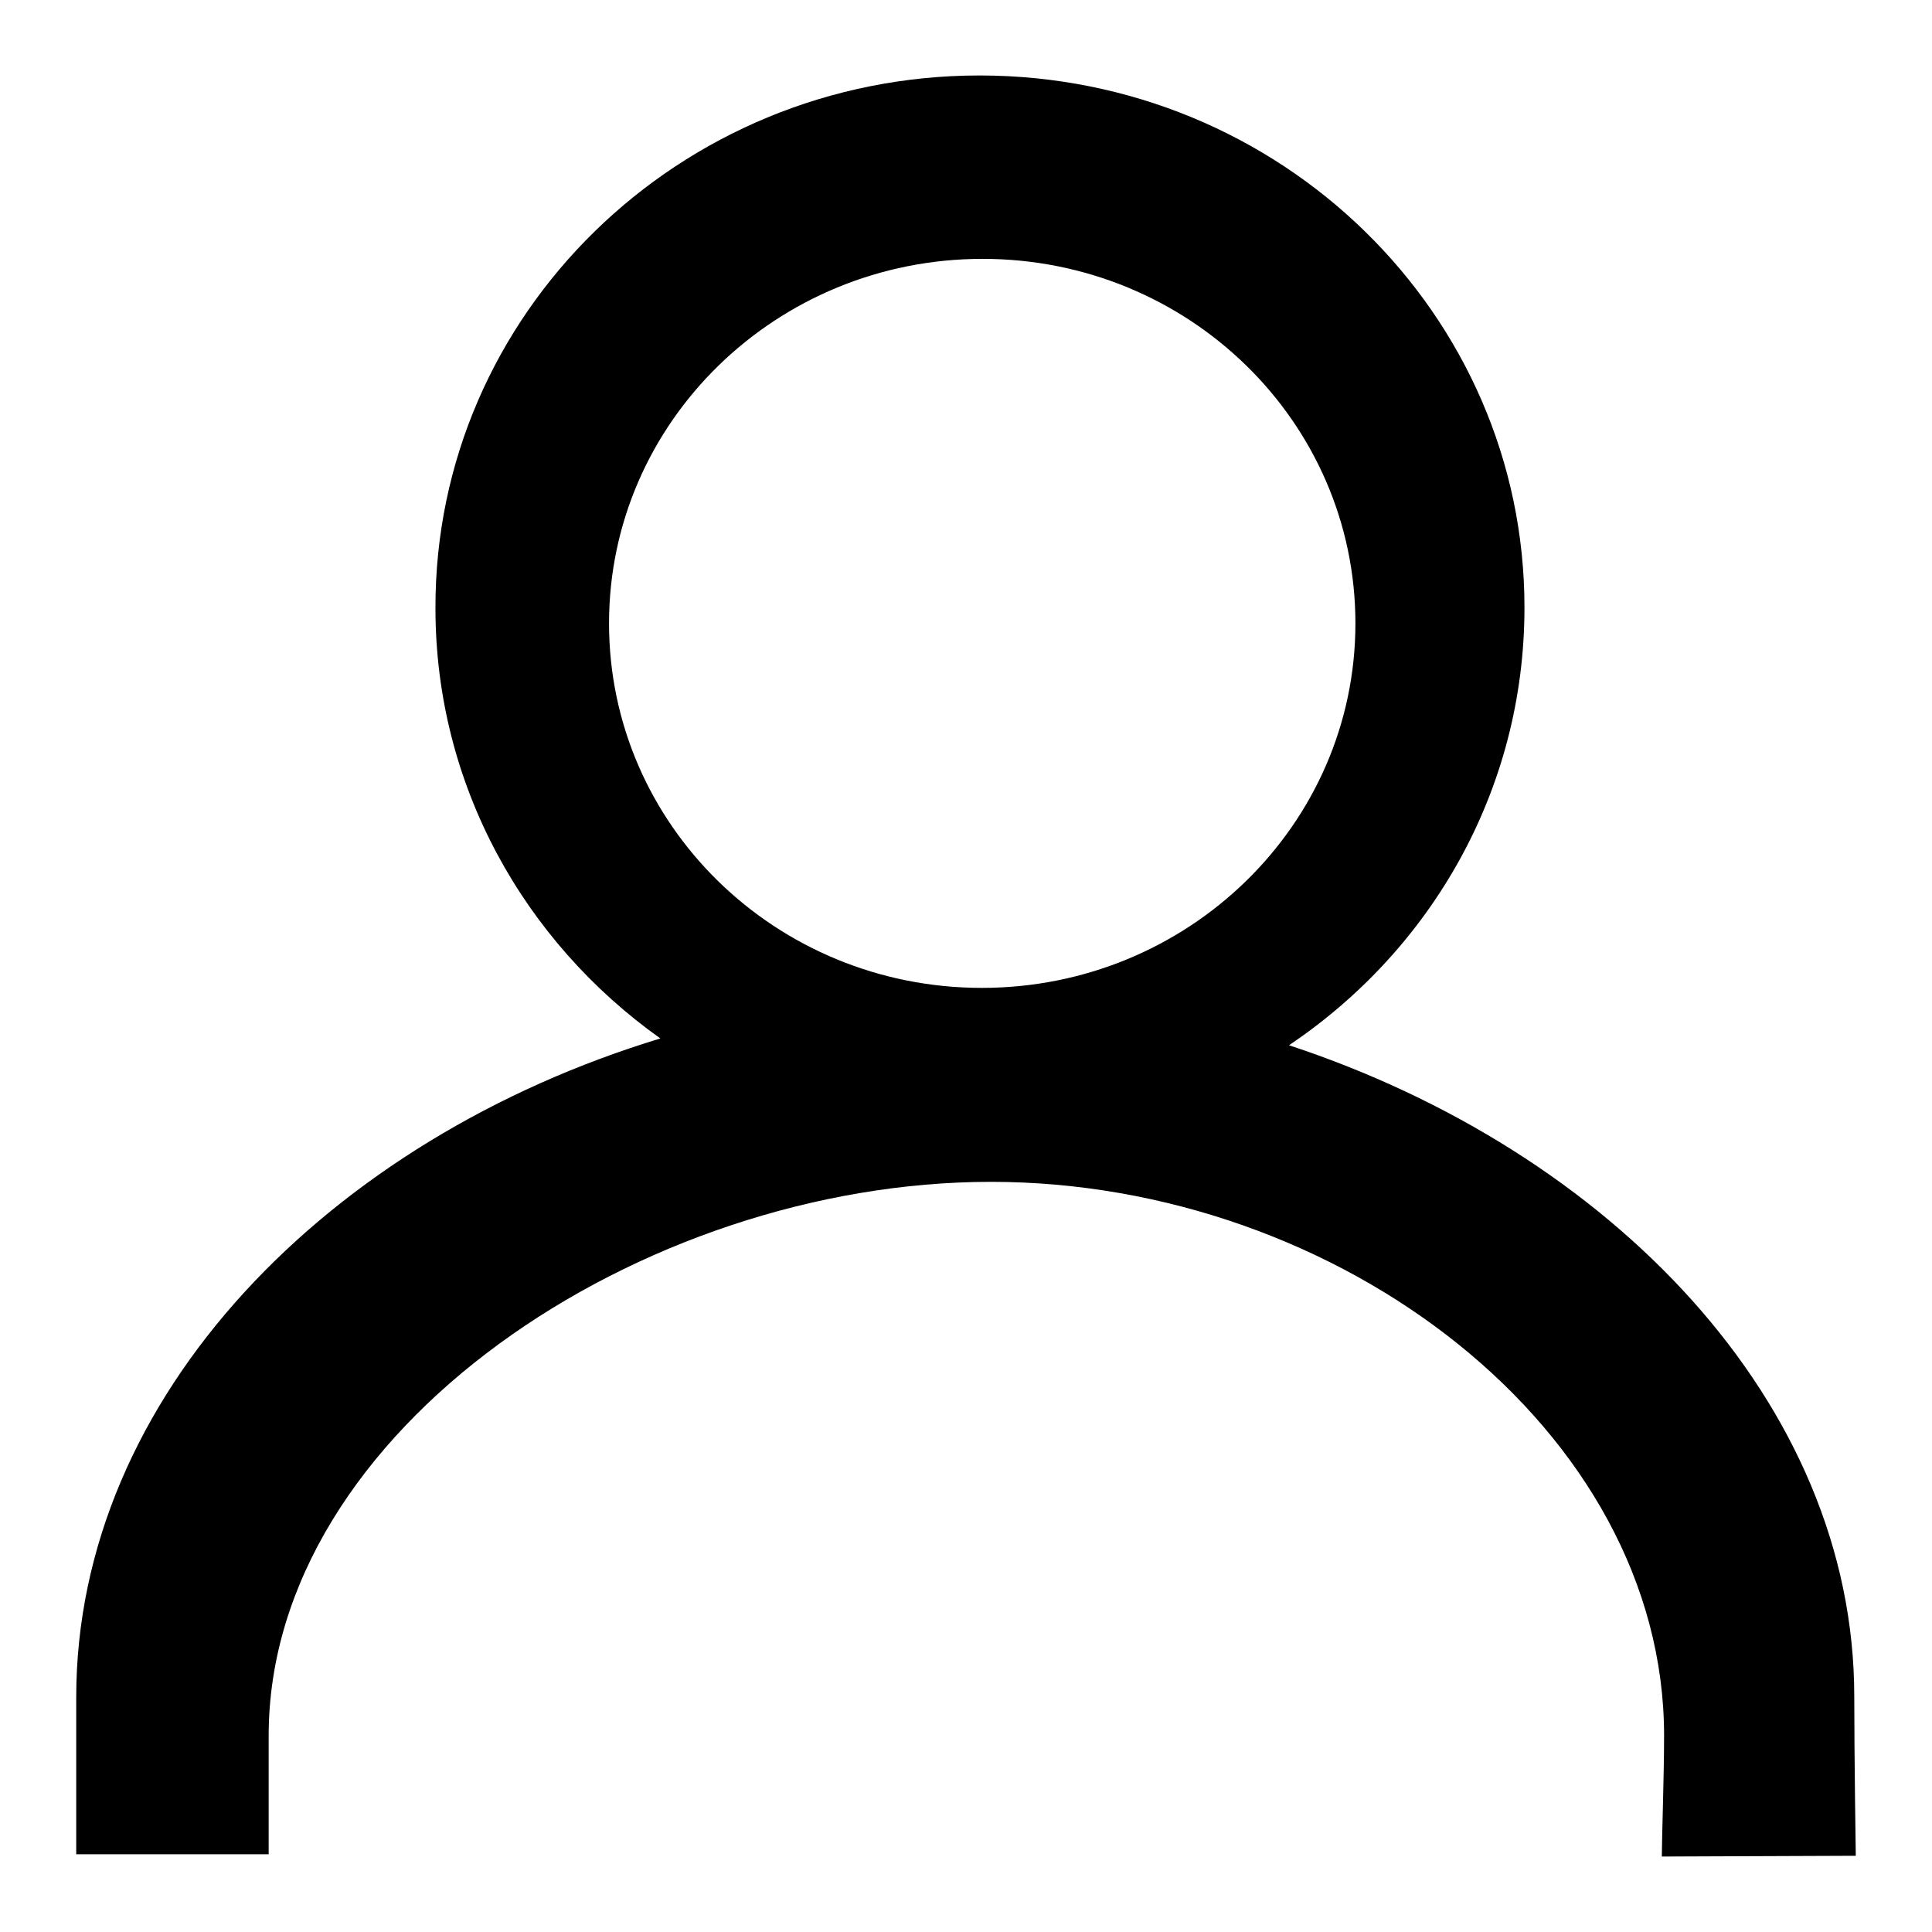 <?xml version="1.0" encoding="utf-8"?>
<!-- Svg Vector Icons : http://www.onlinewebfonts.com/icon -->
<!DOCTYPE svg PUBLIC "-//W3C//DTD SVG 1.1//EN" "http://www.w3.org/Graphics/SVG/1.1/DTD/svg11.dtd">
<svg version="1.1" xmlns="http://www.w3.org/2000/svg" xmlns:xlink="http://www.w3.org/1999/xlink" x="0px" y="0px" viewBox="0 0 256 256" enable-background="new 0 0 256 256" xml:space="preserve">
<g><g><path fill="#000000" d="M220.2,246c0-2.3,0.3-10.7,0.3-16c0-40.5-43-73.4-89.2-73.4c-46.2,0-95.7,32.8-95.7,73.4c0,5.1,0,13.5,0,15.7l-25.5,0c0,0,0-13.3,0-20.8c0-40,33.6-74,77.4-87.3c-18-12.8-29.8-33.5-29.8-57C57.6,41.6,90,10,129.8,10c39.9,0,72.2,31.6,72.2,70.5c0,24.1-12.3,45.3-31.2,58c42.5,14,74.9,47.3,74.9,86.3c0,7.9,0.2,21.1,0.2,21.1L220.2,246z M179.6,82.6c0-26.7-22.1-48.3-49.4-48.3S80.7,55.9,80.7,82.6c0,26.7,22.1,48.3,49.4,48.3C157.4,130.9,179.6,109.3,179.6,82.6z"/></g></g>
</svg>